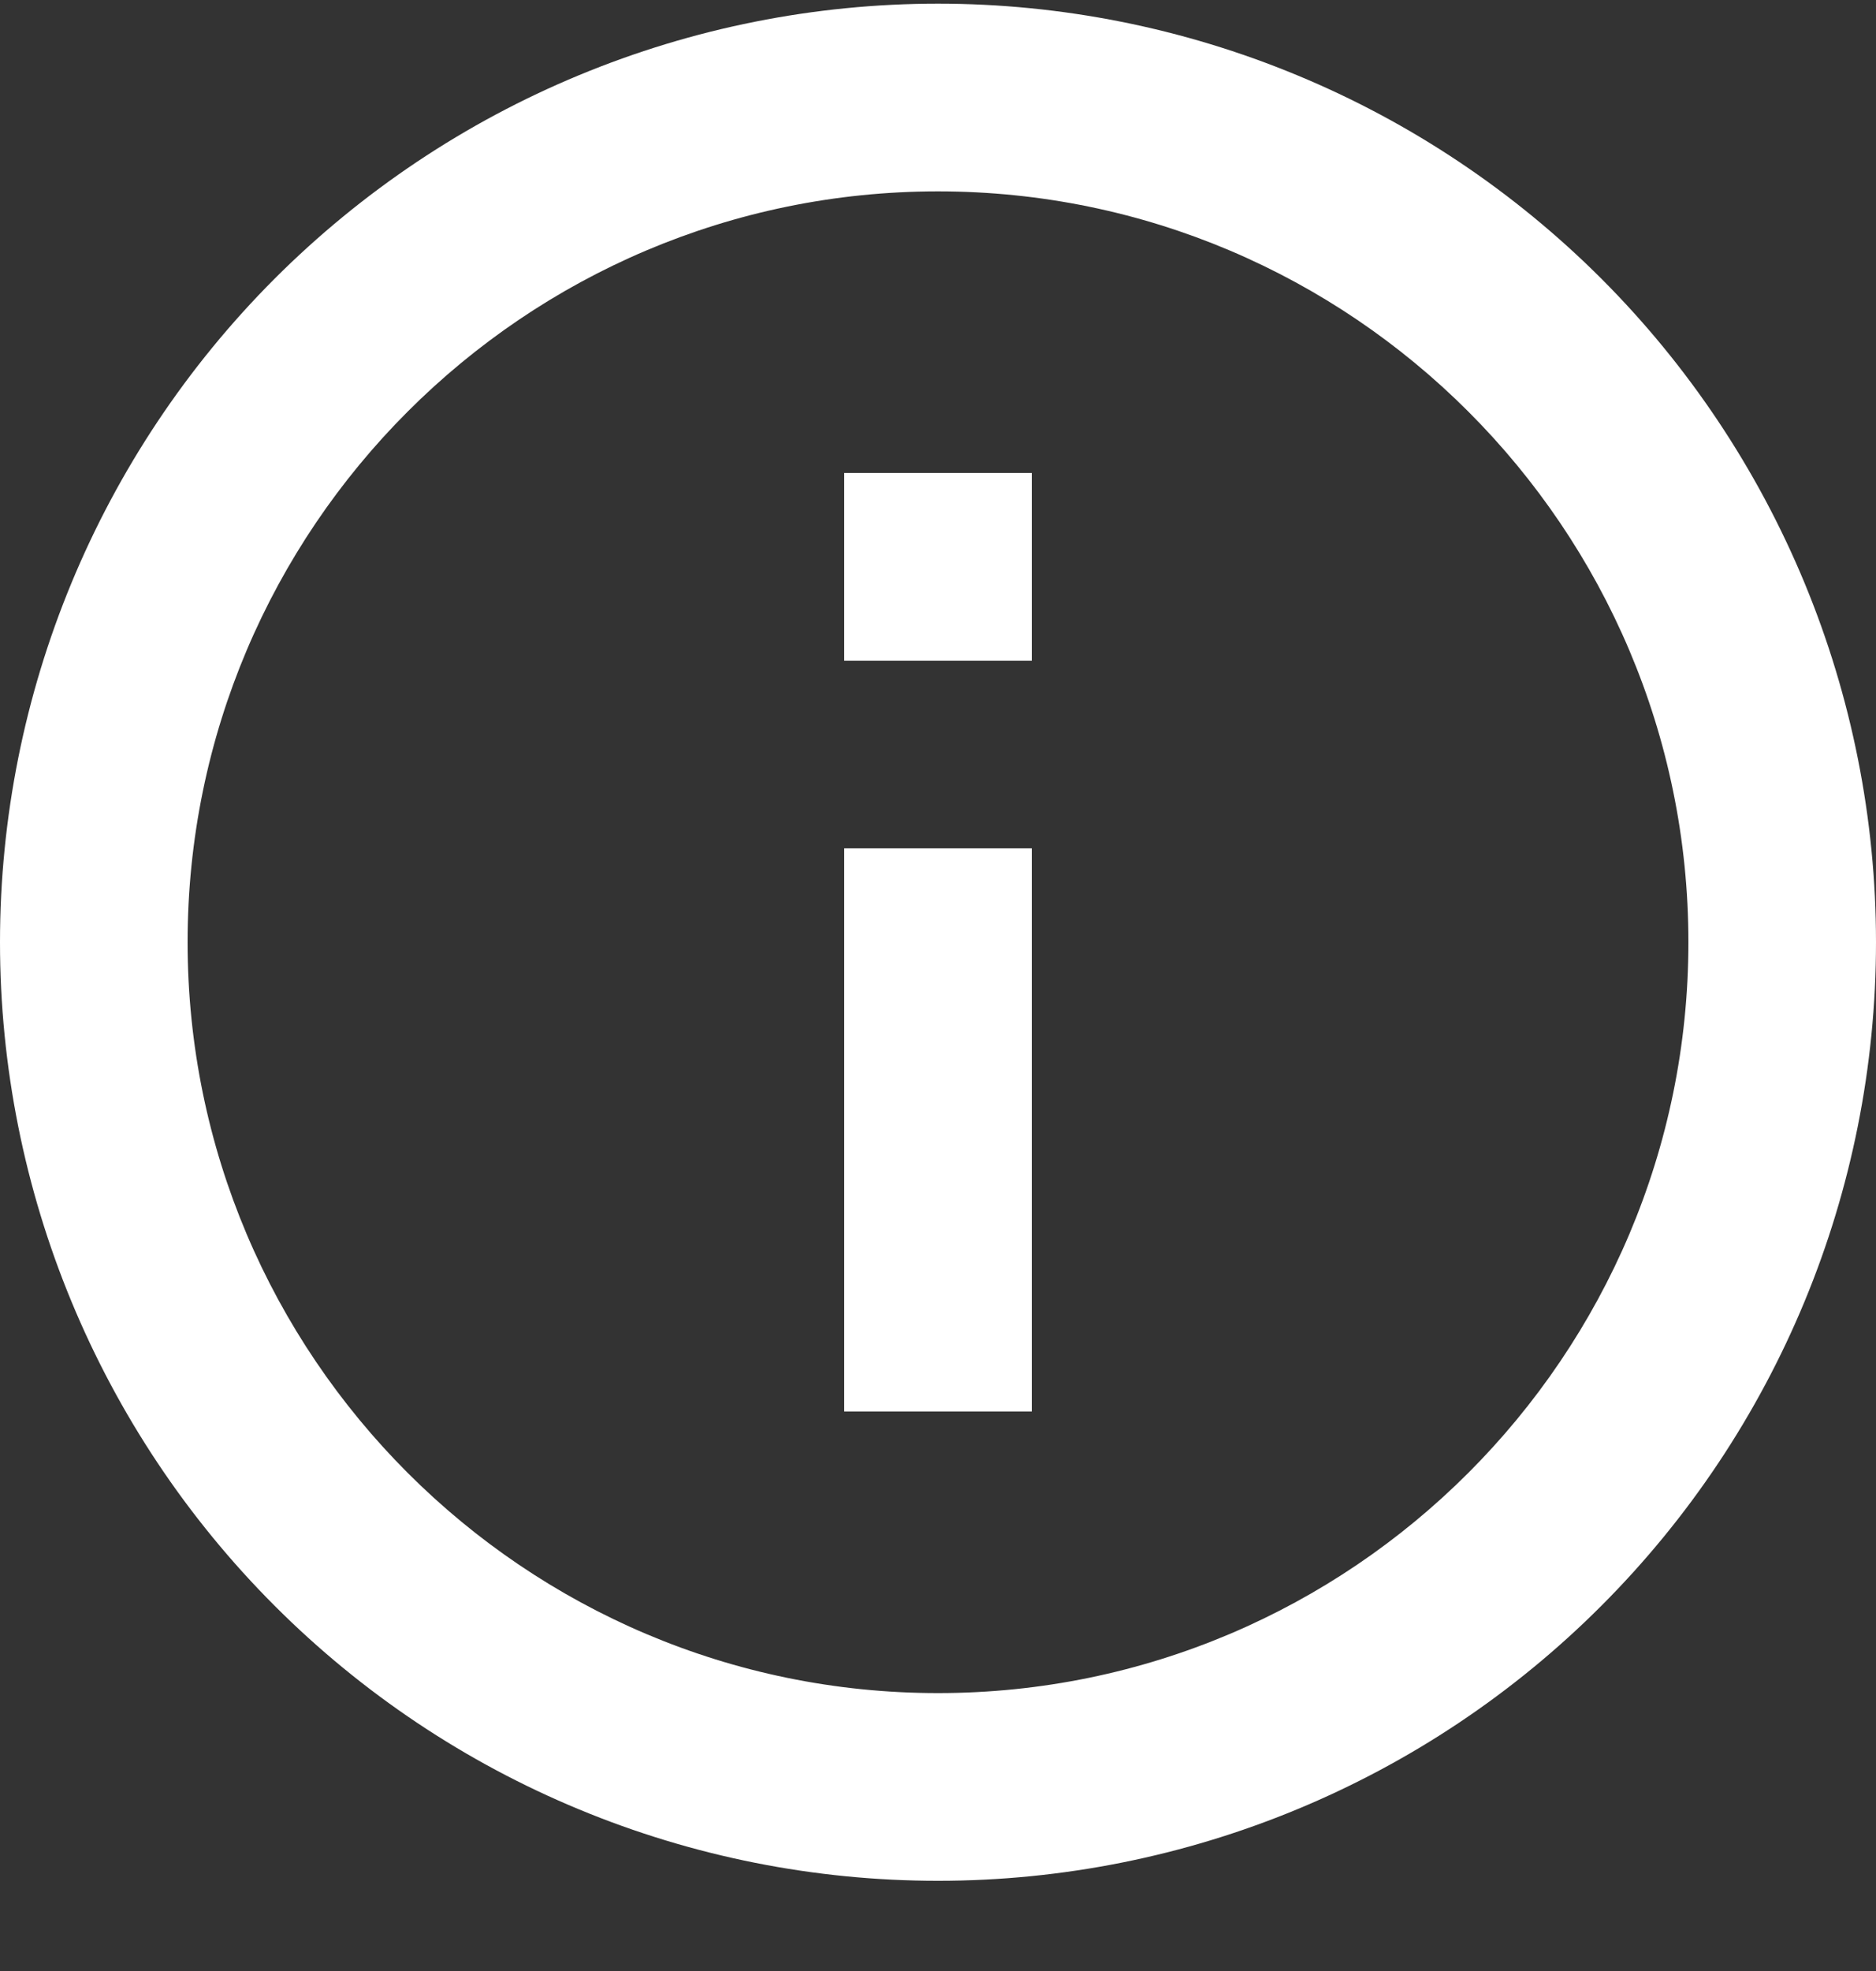 <svg width="20" height="21" viewBox="0 0 20 21" fill="none" xmlns="http://www.w3.org/2000/svg">
<rect x="0" y="0" width="20" height="21" fill="#333333" stroke="none"/>
<path d="M9 7.039H11V5.039H9M10 18.039C5.59 18.039 2 14.449 2 10.039C2 5.629 5.59 2.039 10 2.039C14.41 2.039 18 5.629 18 10.039C18 14.449 14.41 18.039 10 18.039ZM10 0.039C8.687 0.039 7.386 0.298 6.173 0.801C4.96 1.303 3.858 2.04 2.929 2.968C1.054 4.844 0 7.387 0 10.039C0 12.692 1.054 15.235 2.929 17.11C3.858 18.039 4.96 18.776 6.173 19.278C7.386 19.781 8.687 20.039 10 20.039C12.652 20.039 15.196 18.986 17.071 17.11C18.946 15.235 20 12.692 20 10.039C20 8.726 19.741 7.426 19.239 6.213C18.736 4.999 18 3.897 17.071 2.968C16.142 2.04 15.04 1.303 13.827 0.801C12.614 0.298 11.313 0.039 10 0.039ZM9 15.039H11V9.039H9V15.039Z" fill="white"/>
</svg>
